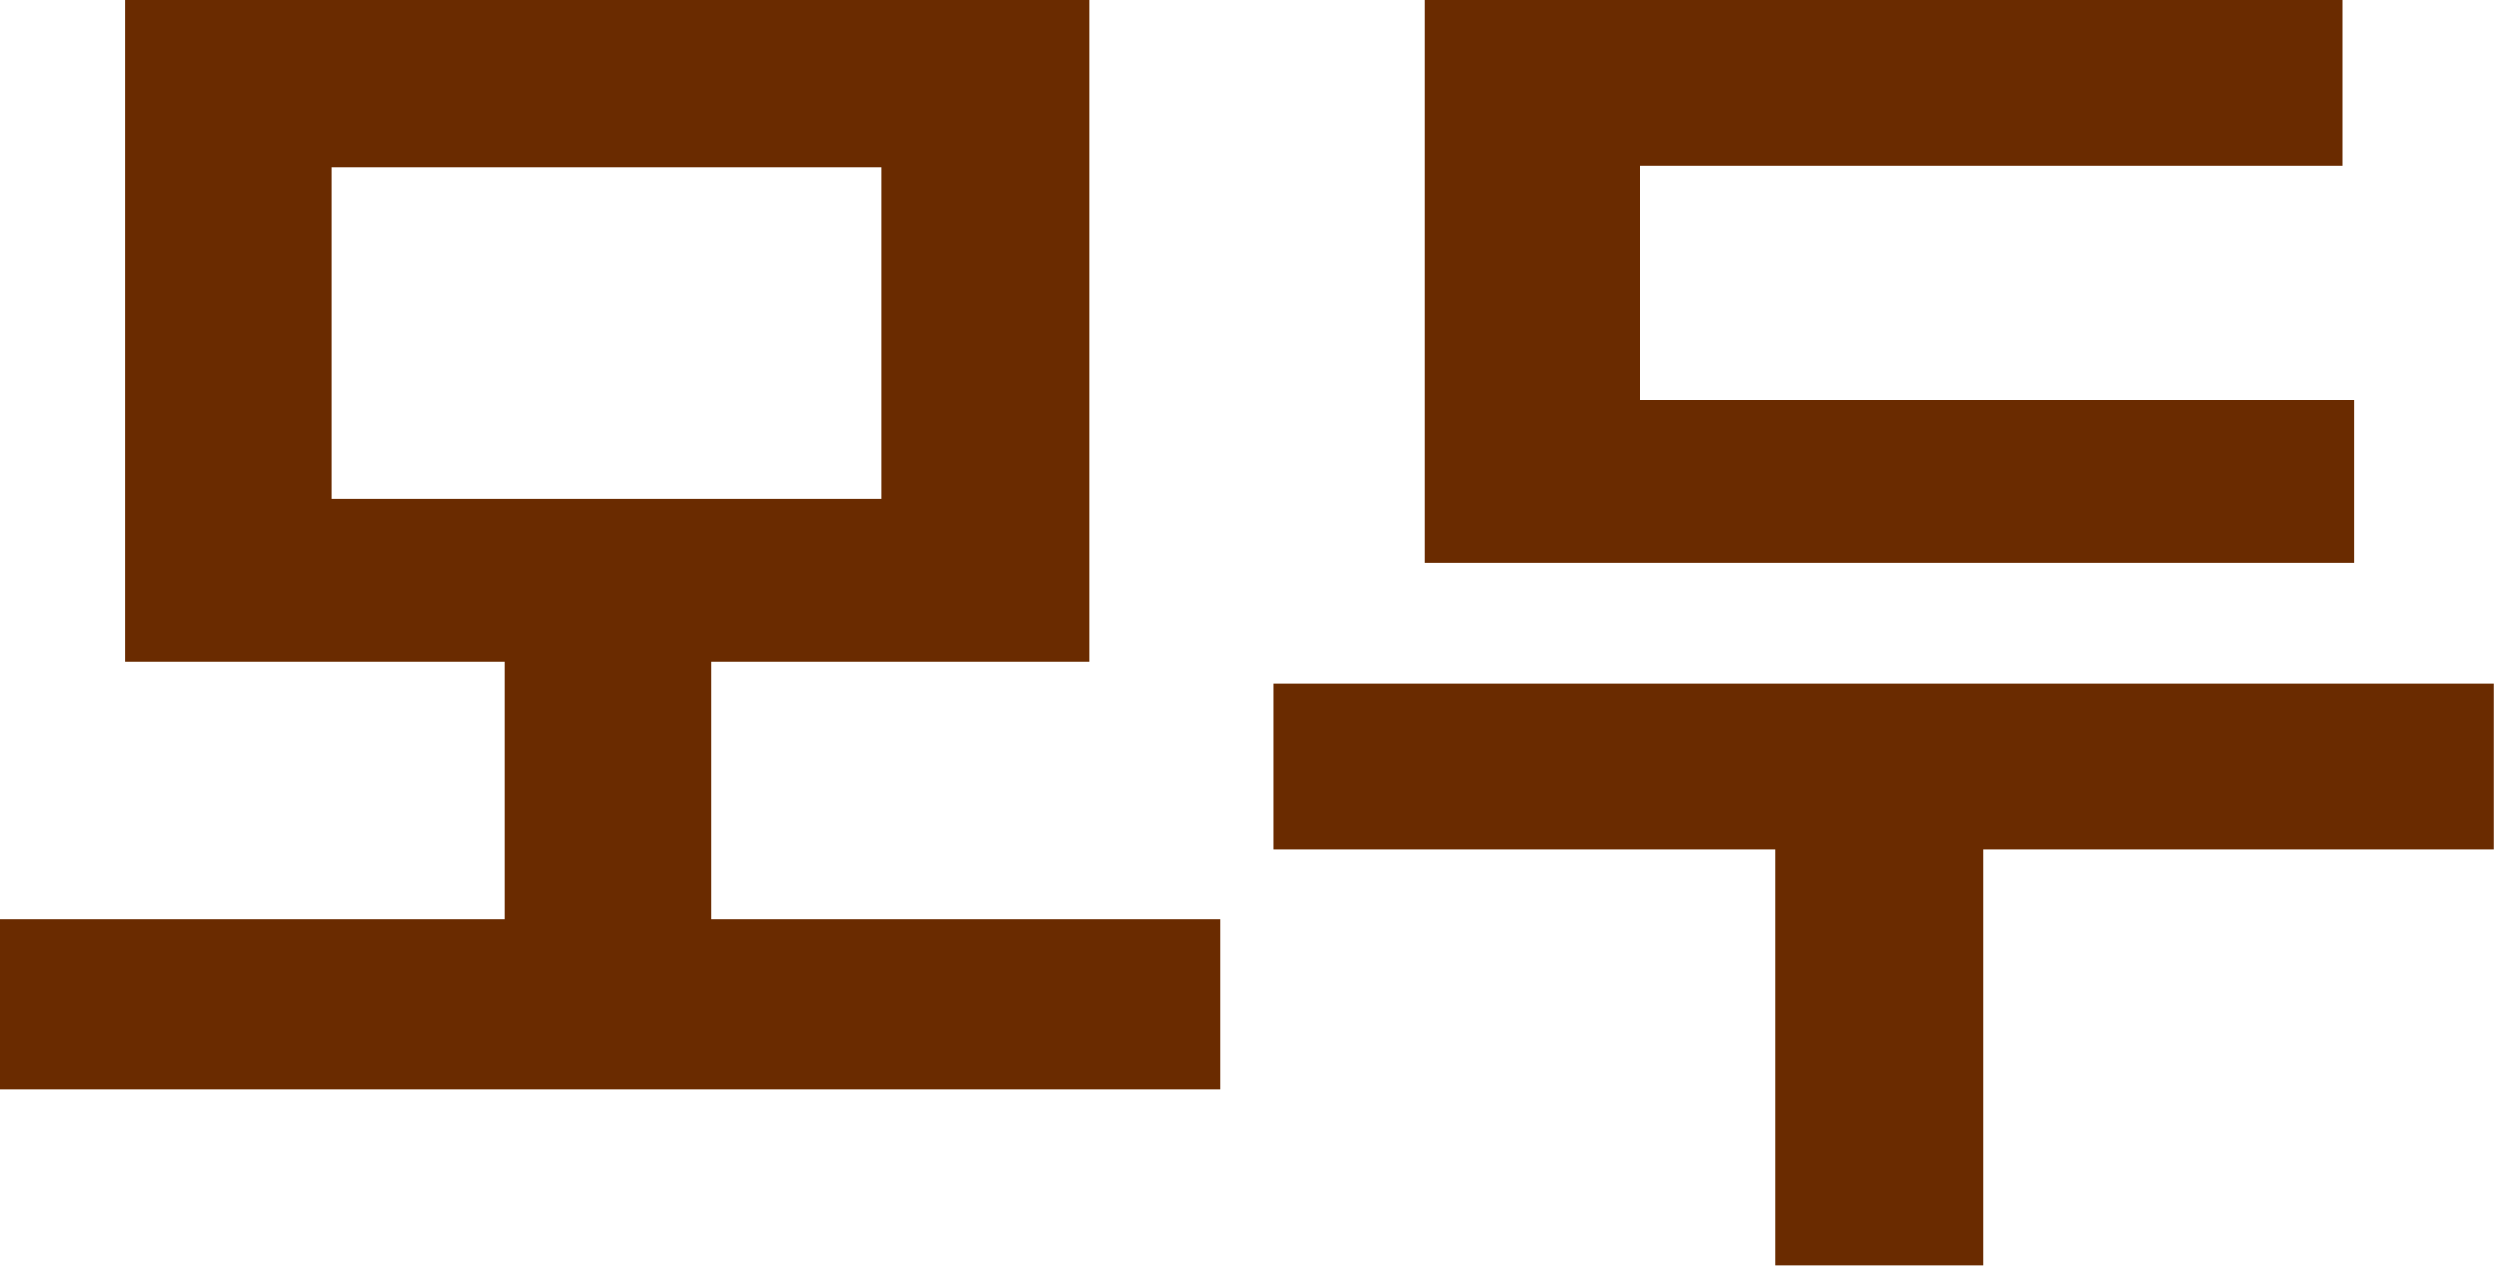 <?xml version="1.0" encoding="utf-8"?>
<svg xmlns="http://www.w3.org/2000/svg" fill="none" height="100%" overflow="visible" preserveAspectRatio="none" style="display: block;" viewBox="0 0 47 24" width="100%">
<g id="Frame 148">
<path d="M22.941 17.281V20.48H0V17.281H9.488V12.441H2.352V0H20.48V12.441H13.371V17.281H22.941ZM6.234 9.379H16.57V3.145H6.234V9.379Z" fill="#6A2B00" id="Vector"/>
<path d="M44.258 7.52V10.582H26.785V0H44.039V3.117H30.832V7.52H44.258ZM23.941 15.969V12.852H46.883V15.969H37.285V23.789H33.375V15.969H23.941Z" fill="#6A2B00" id="Vector_2"/>
</g>
</svg>